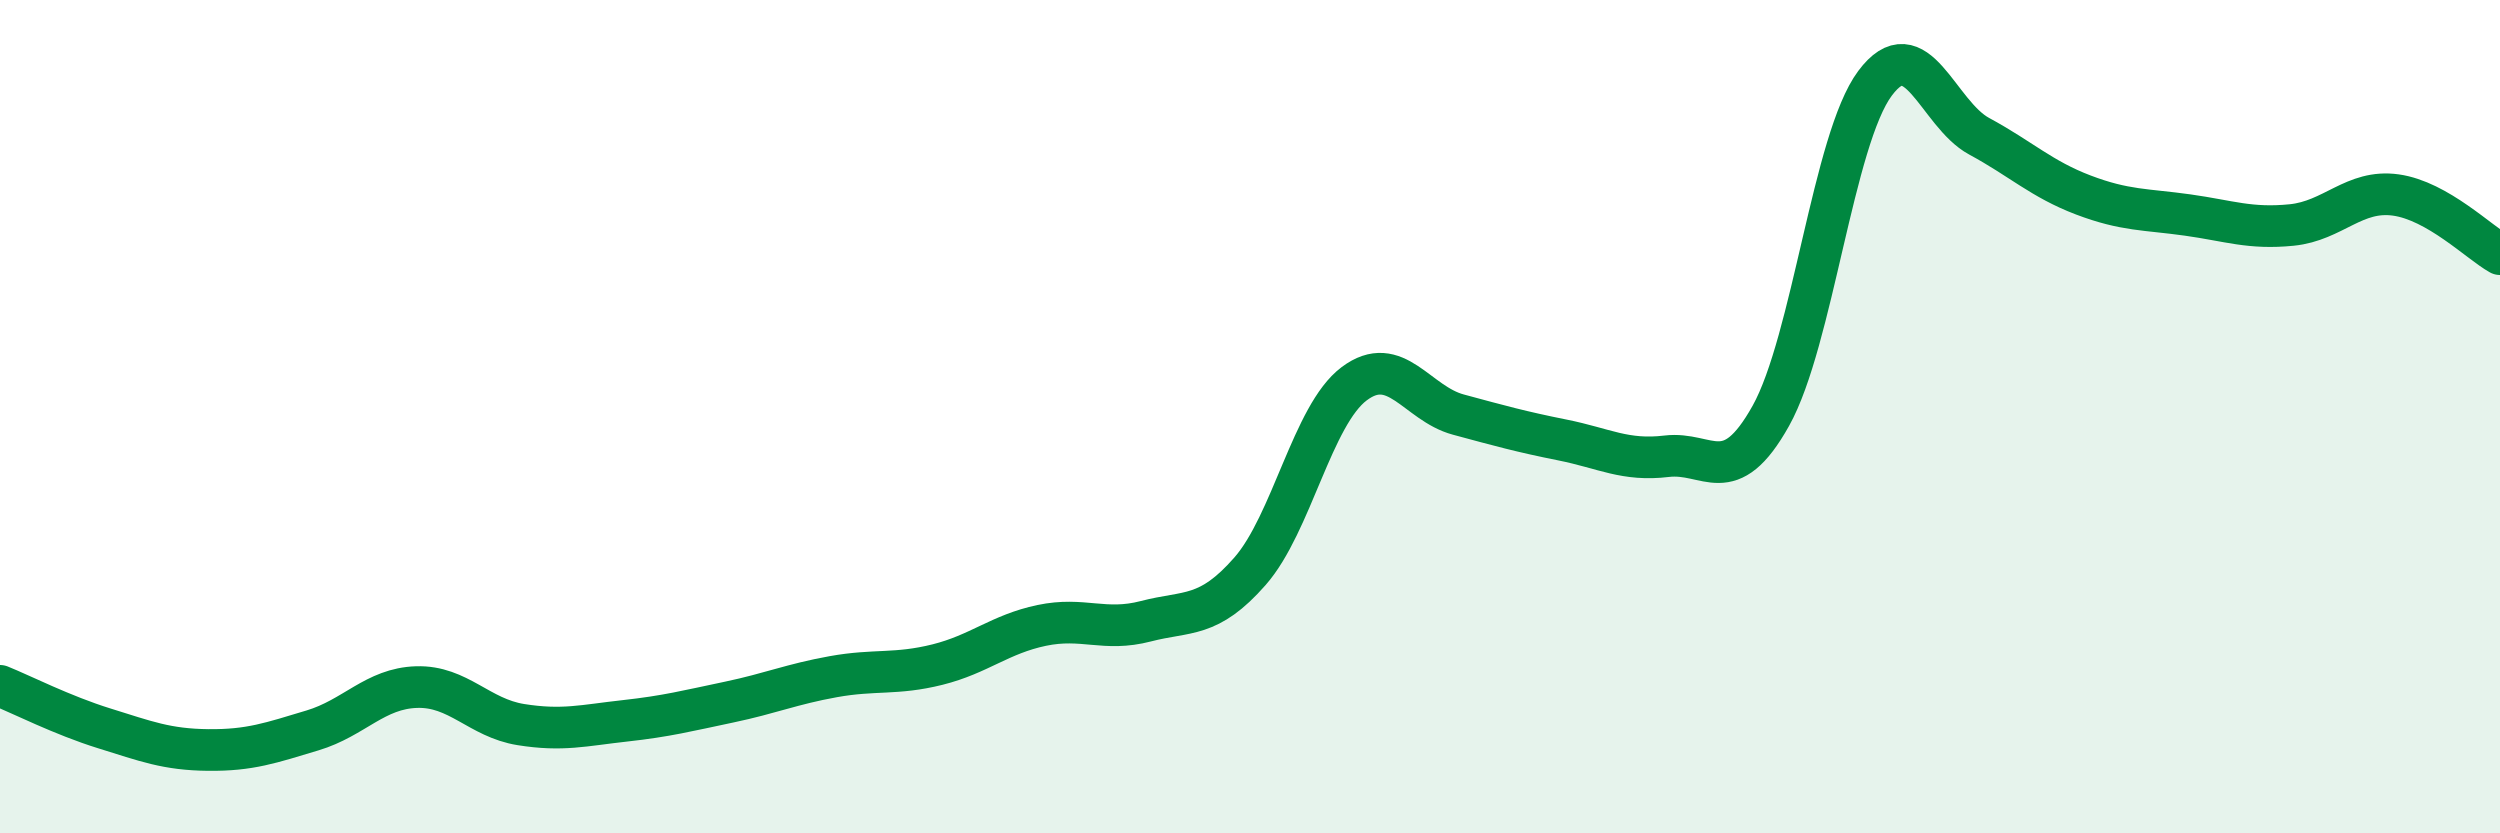 
    <svg width="60" height="20" viewBox="0 0 60 20" xmlns="http://www.w3.org/2000/svg">
      <path
        d="M 0,16.46 C 0.5,16.66 1.5,17.17 2.5,17.48 C 3.5,17.79 4,17.99 5,18 C 6,18.01 6.5,17.83 7.5,17.53 C 8.5,17.23 9,16.52 10,16.49 C 11,16.46 11.5,17.23 12.5,17.39 C 13.5,17.55 14,17.41 15,17.3 C 16,17.19 16.5,17.06 17.5,16.85 C 18.5,16.64 19,16.42 20,16.24 C 21,16.06 21.5,16.2 22.5,15.95 C 23.5,15.7 24,15.22 25,15.01 C 26,14.8 26.5,15.17 27.5,14.91 C 28.5,14.65 29,14.85 30,13.71 C 31,12.57 31.5,9.96 32.5,9.21 C 33.5,8.46 34,9.68 35,9.95 C 36,10.22 36.5,10.36 37.5,10.56 C 38.5,10.76 39,11.07 40,10.95 C 41,10.83 41.5,11.77 42.5,9.98 C 43.5,8.19 44,3.34 45,2 C 46,0.66 46.5,2.73 47.5,3.27 C 48.5,3.81 49,4.3 50,4.68 C 51,5.06 51.5,5.02 52.5,5.16 C 53.5,5.3 54,5.5 55,5.4 C 56,5.3 56.5,4.54 57.5,4.68 C 58.5,4.82 59.5,5.82 60,6.1L60 20L0 20Z"
        fill="#008740"
        opacity="0.1"
        stroke-linecap="round"
        stroke-linejoin="round"
      />
      <path
        d="M 0,16.46 C 0.5,16.66 1.5,17.17 2.5,17.48 C 3.5,17.79 4,17.99 5,18 C 6,18.01 6.5,17.83 7.5,17.53 C 8.5,17.23 9,16.52 10,16.49 C 11,16.46 11.5,17.23 12.5,17.39 C 13.5,17.55 14,17.41 15,17.3 C 16,17.19 16.5,17.06 17.5,16.85 C 18.5,16.64 19,16.42 20,16.24 C 21,16.06 21.5,16.2 22.5,15.95 C 23.5,15.7 24,15.22 25,15.01 C 26,14.8 26.5,15.17 27.5,14.91 C 28.5,14.65 29,14.85 30,13.71 C 31,12.57 31.5,9.96 32.5,9.21 C 33.5,8.46 34,9.68 35,9.95 C 36,10.22 36.5,10.36 37.5,10.56 C 38.5,10.76 39,11.07 40,10.95 C 41,10.83 41.5,11.77 42.5,9.98 C 43.5,8.19 44,3.34 45,2 C 46,0.66 46.5,2.73 47.5,3.27 C 48.5,3.81 49,4.3 50,4.68 C 51,5.06 51.5,5.02 52.5,5.16 C 53.5,5.3 54,5.5 55,5.4 C 56,5.3 56.5,4.54 57.5,4.68 C 58.5,4.82 59.5,5.82 60,6.1"
        stroke="#008740"
        stroke-width="1"
        fill="none"
        stroke-linecap="round"
        stroke-linejoin="round"
      />
    </svg>
  